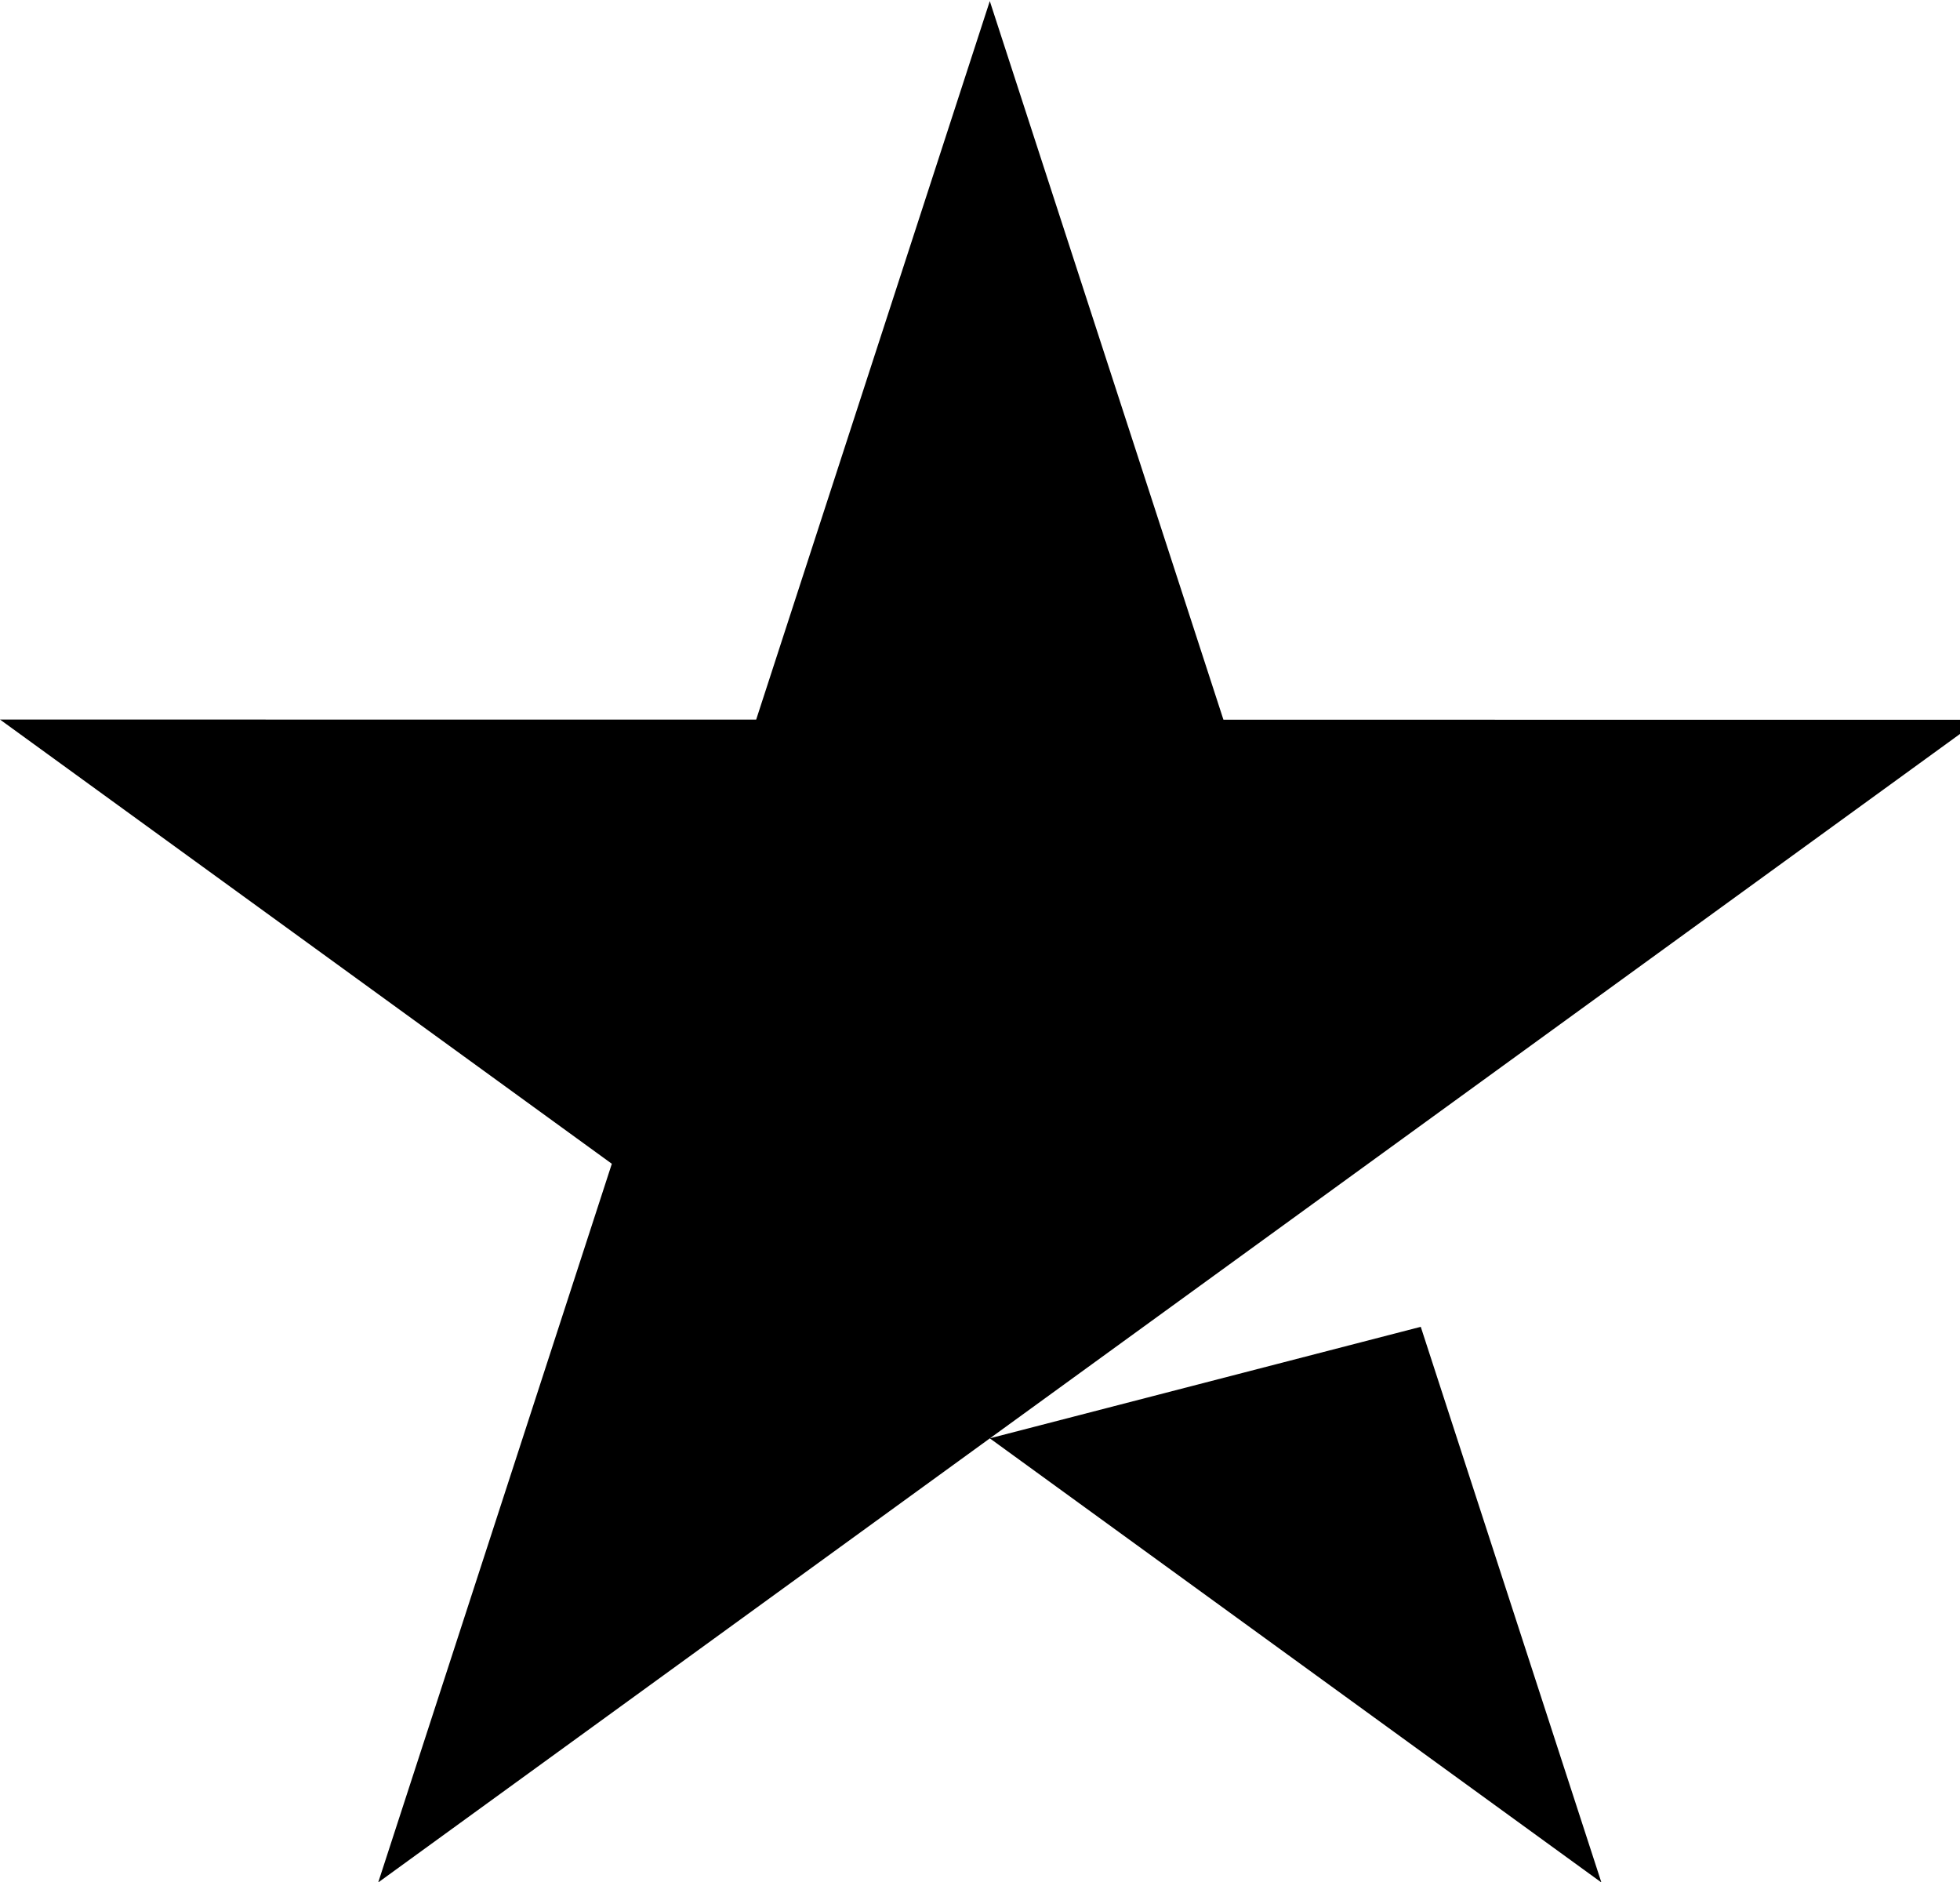 <!-- Generated by IcoMoon.io -->
<svg version="1.1" xmlns="http://www.w3.org/2000/svg" width="25" height="24" viewBox="0 0 25 24">
<path d="M12.625 18.342l5.497-1.422 2.304 7.086-7.801-5.664zM25.249 9.179l-9.644-0.001-2.98-9.164-2.98 9.163-9.645-0.001 7.804 5.665-2.98 9.165 20.425-14.827z"></path>
</svg>
